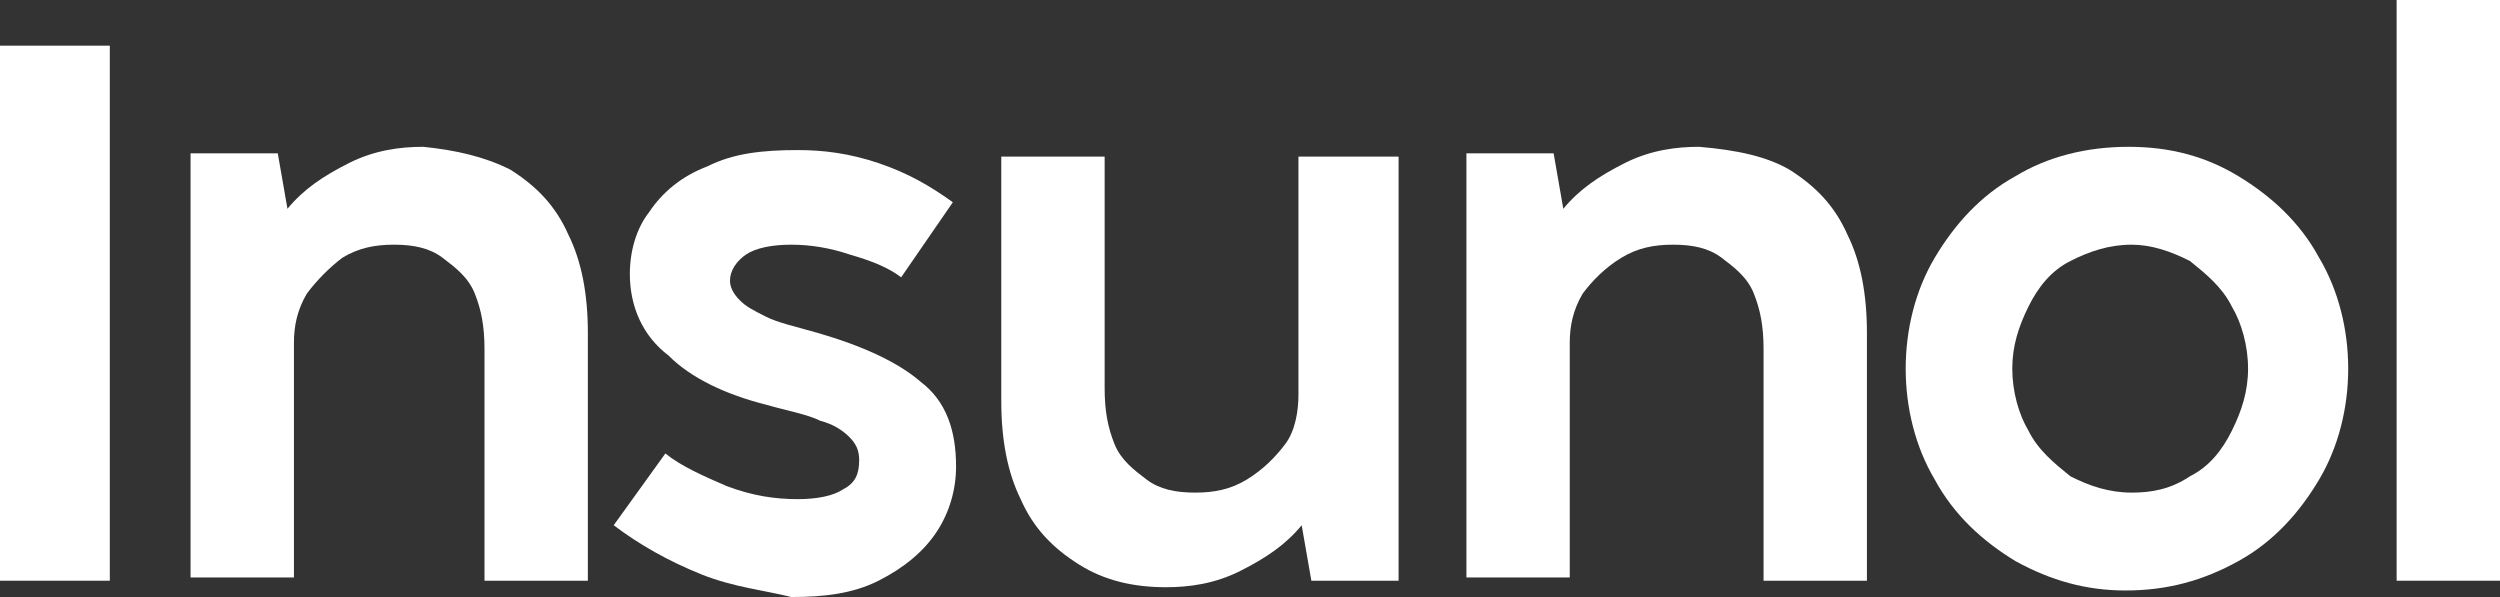 <svg width="134" height="32" viewBox="0 0 134 32" fill="none" xmlns="http://www.w3.org/2000/svg">
<rect x="0" y="0" width="134" height="32" fill="#333333" stroke="none"/>
<path d="M5.886 2.448H0V31.126H5.886V2.448Z" fill="white"/>
<path d="M27.354 9.093C28.739 9.967 29.778 11.016 30.47 12.59C31.163 13.989 31.509 15.738 31.509 17.836V31.126H25.969V18.71C25.969 17.486 25.796 16.612 25.45 15.738C25.103 14.863 24.411 14.339 23.718 13.814C23.026 13.29 22.16 13.115 21.121 13.115C20.083 13.115 19.217 13.29 18.351 13.814C17.659 14.339 16.966 15.038 16.447 15.738C15.928 16.612 15.755 17.486 15.755 18.361V30.951H10.214V8.219H14.889L15.408 11.191C16.274 10.142 17.313 9.443 18.698 8.743C20.083 8.044 21.468 7.869 22.68 7.869C24.411 8.044 25.969 8.393 27.354 9.093Z" fill="white"/>
<path d="M37.569 30.776C35.837 30.076 34.279 29.202 32.894 28.153L35.664 24.306C36.53 25.006 37.742 25.53 38.953 26.055C40.339 26.579 41.55 26.754 42.762 26.754C43.801 26.754 44.667 26.579 45.186 26.23C45.879 25.88 46.052 25.355 46.052 24.656C46.052 24.131 45.879 23.781 45.532 23.432C45.186 23.082 44.667 22.732 43.974 22.557C43.282 22.208 42.243 22.033 41.031 21.683C38.953 21.159 37.049 20.284 35.837 19.06C34.452 18.011 33.76 16.437 33.76 14.688C33.76 13.464 34.106 12.24 34.798 11.366C35.491 10.317 36.53 9.443 37.915 8.918C39.3 8.219 40.858 8.044 42.762 8.044C44.147 8.044 45.532 8.219 47.09 8.743C48.649 9.268 49.861 9.967 51.072 10.841L48.302 14.863C47.61 14.339 46.744 13.989 45.532 13.639C44.493 13.29 43.455 13.115 42.416 13.115C41.377 13.115 40.512 13.29 39.992 13.639C39.473 13.989 39.127 14.514 39.127 15.038C39.127 15.388 39.3 15.738 39.646 16.087C39.992 16.437 40.339 16.612 41.031 16.962C41.724 17.311 42.589 17.486 43.801 17.836C46.225 18.535 48.129 19.41 49.341 20.459C50.726 21.508 51.245 23.082 51.245 25.006C51.245 26.23 50.899 27.454 50.207 28.503C49.514 29.552 48.475 30.426 47.09 31.126C45.705 31.825 44.147 32 42.416 32C41.031 31.65 39.3 31.475 37.569 30.776Z" fill="white"/>
<path d="M69.424 8.393H74.964V31.126H70.289L69.77 28.153C68.904 29.202 67.866 29.902 66.481 30.601C65.096 31.3 63.711 31.475 62.499 31.475C60.767 31.475 59.209 31.126 57.824 30.251C56.439 29.377 55.401 28.328 54.708 26.754C54.016 25.355 53.669 23.607 53.669 21.508V8.393H59.209V20.809C59.209 22.033 59.382 22.907 59.729 23.781C60.075 24.656 60.767 25.18 61.46 25.705C62.153 26.23 63.018 26.404 64.057 26.404C65.096 26.404 65.961 26.23 66.827 25.705C67.692 25.18 68.385 24.481 68.904 23.781C69.424 23.082 69.597 22.033 69.597 21.159V8.393H69.424Z" fill="white"/>
<path d="M95.912 9.093C97.297 9.967 98.336 11.016 99.028 12.59C99.721 13.989 100.067 15.738 100.067 17.836V31.126H94.527V18.71C94.527 17.486 94.354 16.612 94.008 15.738C93.662 14.863 92.969 14.339 92.276 13.814C91.584 13.29 90.718 13.115 89.68 13.115C88.641 13.115 87.775 13.29 86.91 13.814C86.044 14.339 85.351 15.038 84.832 15.738C84.313 16.612 84.139 17.486 84.139 18.361V30.951H78.6V8.219H83.274L83.793 11.191C84.659 10.142 85.698 9.443 87.083 8.743C88.468 8.044 89.853 7.869 91.065 7.869C93.142 8.044 94.7 8.393 95.912 9.093Z" fill="white"/>
<path d="M108.031 30.076C106.3 29.027 104.742 27.628 103.703 25.705C102.664 23.956 102.145 21.858 102.145 19.76C102.145 17.661 102.664 15.563 103.703 13.814C104.742 12.066 106.127 10.492 108.031 9.443C109.762 8.393 111.84 7.869 114.09 7.869C116.341 7.869 118.245 8.393 119.977 9.443C121.708 10.492 123.266 11.891 124.305 13.814C125.344 15.563 125.863 17.661 125.863 19.76C125.863 21.858 125.344 23.956 124.305 25.705C123.266 27.454 121.881 29.027 119.977 30.076C118.072 31.126 116.168 31.65 113.917 31.65C111.84 31.65 109.935 31.126 108.031 30.076ZM117.38 25.53C118.419 25.006 119.111 24.131 119.63 23.082C120.15 22.033 120.496 20.984 120.496 19.76C120.496 18.535 120.15 17.311 119.63 16.437C119.111 15.388 118.245 14.688 117.38 13.989C116.341 13.464 115.302 13.115 114.264 13.115C113.052 13.115 112.013 13.464 110.974 13.989C109.935 14.514 109.243 15.388 108.724 16.437C108.204 17.486 107.858 18.535 107.858 19.76C107.858 20.984 108.204 22.208 108.724 23.082C109.243 24.131 110.109 24.831 110.974 25.53C112.013 26.055 113.052 26.404 114.264 26.404C115.302 26.404 116.341 26.23 117.38 25.53Z" fill="white"/>
<path d="M134 0H128.46V31.126H134V0Z" fill="white"/>
</svg>
